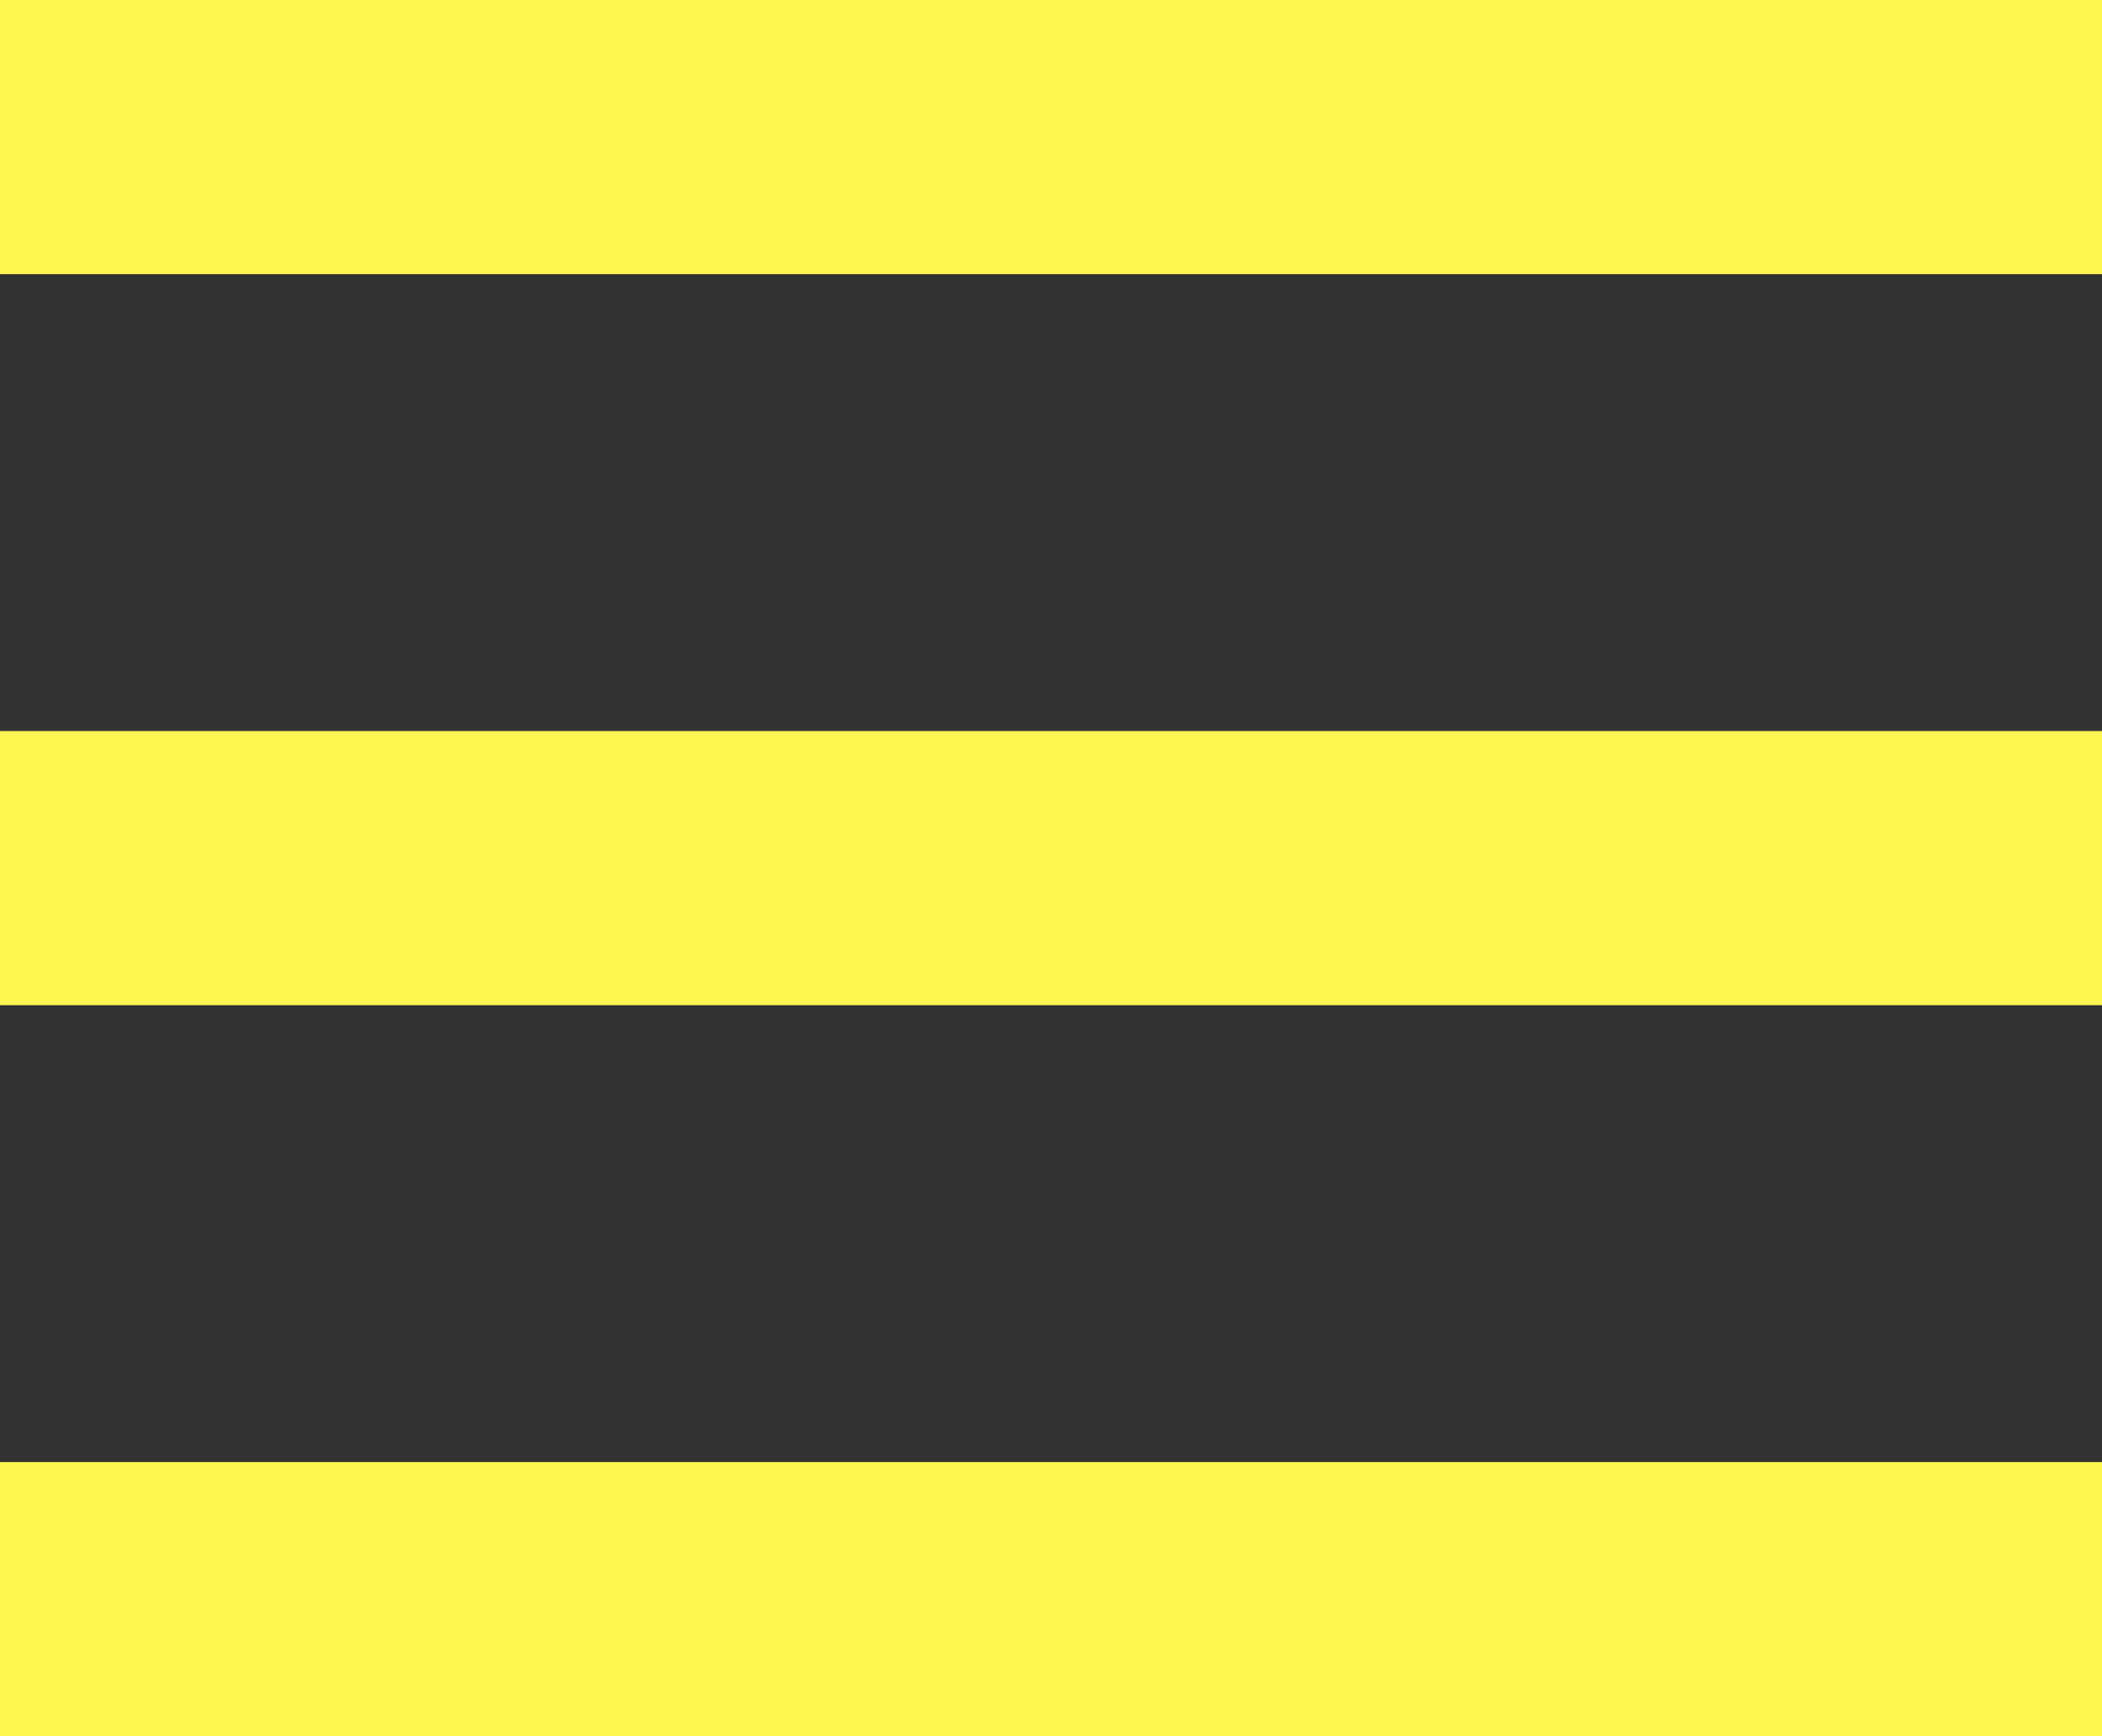 <svg width="23" height="19" viewBox="0 0 23 19" fill="none" xmlns="http://www.w3.org/2000/svg">
<rect x="0" y="0" width="23" height="19" fill="#333333" stroke="none"/>
<rect width="23" height="3" fill="#FEF752"/>
<rect y="8" width="23" height="3" fill="#FEF752"/>
<rect y="16" width="23" height="3" fill="#FEF752"/>
</svg>
